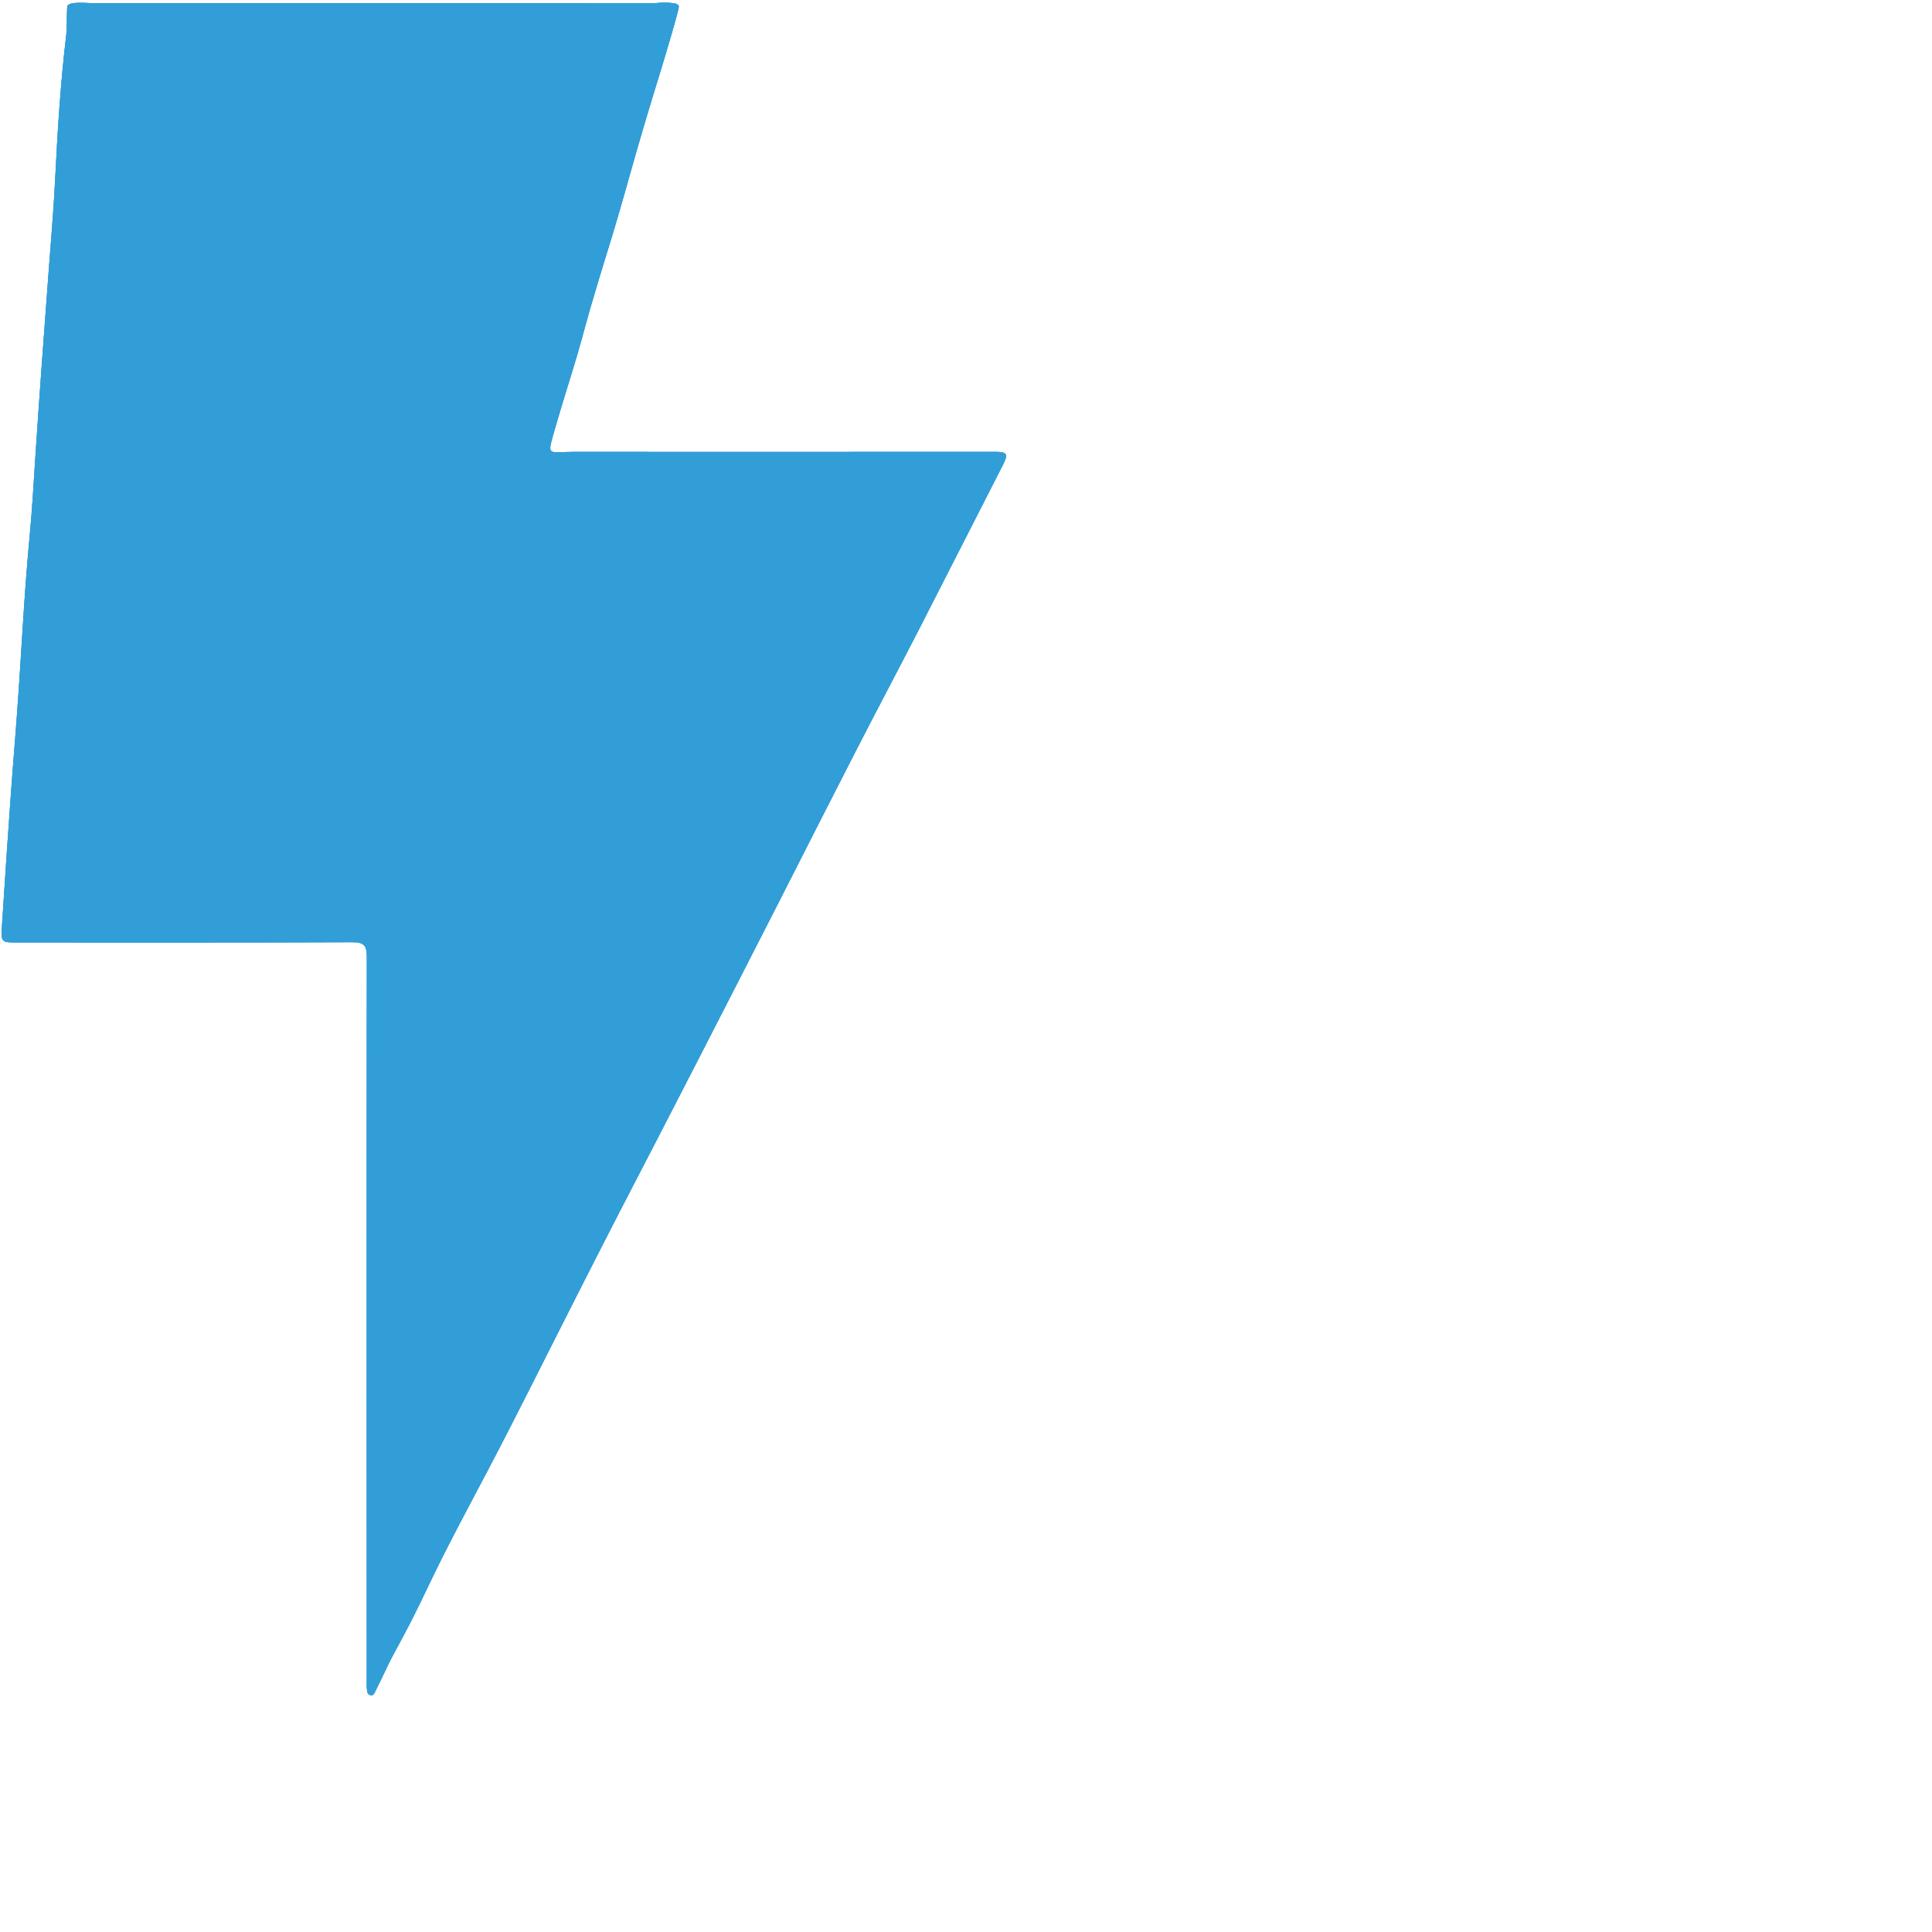 <?xml version="1.0" encoding="UTF-8"?> <svg xmlns="http://www.w3.org/2000/svg" xmlns:xlink="http://www.w3.org/1999/xlink" preserveAspectRatio="xMidYMid meet" width="500" height="500" viewBox="0 0 500 500" style="width:100%;height:100%"><defs><animateMotion repeatCount="indefinite" dur="4.033s" begin="0s" xlink:href="#_R_G_L_2_G" fill="freeze" keyTimes="0;0.479;0.636;1" path="M258.24 199.23 C258.24,199.23 258.24,199.23 258.24,199.23 C258.24,199.23 259.24,247.23 259.24,247.23 C259.24,247.23 259.24,247.23 259.24,247.23 " keyPoints="0;0;1;1" keySplines="0.167 0.167 0.833 0.833;0.167 0.167 0.833 0.833;0 0 0 0"></animateMotion><animateTransform repeatCount="indefinite" dur="4.033s" begin="0s" xlink:href="#_R_G_L_2_G" fill="freeze" attributeName="transform" type="scale" keyTimes="0;0.149;0.479;0.636;1" values="0.708 0.708;0.708 0.708;0.708 0.708;0.741 0.741;0.741 0.741" keySplines="0.167 0.167 0.833 0.833;0.167 0.167 0.833 0.833;0.167 0.167 0.833 0.833;0 0 0 0"></animateTransform><animateTransform repeatCount="indefinite" dur="4.033s" begin="0s" xlink:href="#_R_G_L_2_G" fill="freeze" attributeName="transform" type="translate" keyTimes="0;1" values="-130.615 -219.534;-130.615 -219.534" keySplines="0 0 1 1"></animateTransform><animateMotion repeatCount="indefinite" dur="4.033s" begin="0s" xlink:href="#_R_G_L_1_G" fill="freeze" keyTimes="0;0.149;0.273;0.537;0.694;1" path="M258.24 199.23 C258.24,199.23 258.24,199.23 258.24,199.23 C258.24,199.23 259.24,247.23 259.24,247.23 C259.24,247.23 259.24,247.23 259.24,247.23 C259.24,247.23 262.24,296.23 262.24,296.23 C262.24,296.23 262.24,296.23 262.24,296.23 " keyPoints="0;0;0.49;0.49;1;1" keySplines="0.167 0.167 0.833 0.833;0.167 0.167 0.833 0.833;0.167 0.167 0.833 0.833;0.167 0.167 0.833 0.833;0 0 0 0"></animateMotion><animateTransform repeatCount="indefinite" dur="4.033s" begin="0s" xlink:href="#_R_G_L_1_G" fill="freeze" attributeName="transform" type="scale" keyTimes="0;0.149;0.273;0.537;0.694;1" values="0.708 0.708;0.708 0.708;0.741 0.741;0.741 0.741;0.78 0.78;0.78 0.78" keySplines="0.167 0.167 0.833 0.833;0.167 0.167 0.833 0.833;0.167 0.167 0.833 0.833;0.167 0.167 0.833 0.833;0 0 0 0"></animateTransform><animateTransform repeatCount="indefinite" dur="4.033s" begin="0s" xlink:href="#_R_G_L_1_G" fill="freeze" attributeName="transform" type="translate" keyTimes="0;1" values="-130.615 -219.534;-130.615 -219.534" keySplines="0 0 1 1"></animateTransform><animateMotion repeatCount="indefinite" dur="4.033s" begin="0s" xlink:href="#_R_G_L_0_G" fill="freeze" keyTimes="0;0.149;0.273;0.397;1" path="M258.24 199.23 C258.24,199.23 258.24,199.23 258.24,199.23 C258.24,199.23 259.24,247.23 259.24,247.23 C259.24,247.23 262.24,296.23 262.24,296.23 C262.24,296.23 262.24,296.23 262.24,296.23 " keyPoints="0;0;0.49;1;1" keySplines="0.167 0.167 0.833 0.833;0.167 0.167 0.833 0.833;0.167 0.167 0.833 0.833;0 0 0 0"></animateMotion><animateTransform repeatCount="indefinite" dur="4.033s" begin="0s" xlink:href="#_R_G_L_0_G" fill="freeze" attributeName="transform" type="scale" keyTimes="0;0.149;0.273;0.397;1" values="0.708 0.708;0.708 0.708;0.741 0.741;0.78 0.78;0.78 0.78" keySplines="0.167 0.167 0.833 0.833;0.167 0.167 0.833 0.833;0.167 0.167 0.833 0.833;0 0 0 0"></animateTransform><animateTransform repeatCount="indefinite" dur="4.033s" begin="0s" xlink:href="#_R_G_L_0_G" fill="freeze" attributeName="transform" type="translate" keyTimes="0;1" values="-130.615 -219.534;-130.615 -219.534" keySplines="0 0 1 1"></animateTransform></defs><g id="_R_G"><g id="_R_G_L_2_G"><path id="_R_G_L_2_G_D_0_P_0" fill="#319ed8" fill-opacity="1" fill-rule="nonzero" d=" M257.51 116.94 C221.08,116.95 184.66,116.98 148.23,116.95 C141.47,116.95 141.49,118.41 143.79,110.36 C145.51,104.33 147.46,98.37 149.23,92.36 C151.52,84.63 150.97,85.6 155,72.21 C156.6,66.85 156.65,66.93 158.44,60.99 C160.83,53.04 162.21,48.02 163.64,42.97 C165.28,37.17 167.72,28.76 171,18.23 C171.57,16.35 175.9,2.1 175.67,1.58 C175.57,1.37 175.41,1.22 175.41,1.22 C175.27,1.09 175.11,1.02 174.93,0.97 C173.24,0.53 170.63,0.73 170.63,0.73 C170.02,0.77 169.42,0.85 168.81,0.85 C120.48,0.83 72.15,0.84 23.81,0.82 C22.5,0.82 17.51,0.25 17.4,1.74 C17.22,4.22 17.42,6.73 17.13,9.18 C15.65,21.59 14.89,34.05 14.27,46.51 C13.88,54.45 13.18,62.38 12.59,70.29 C11.4,86.04 10.25,101.78 9.2,117.54 C8.73,124.54 8.36,131.56 7.7,138.53 C6.43,151.79 5.74,165.08 4.86,178.36 C4.24,187.73 3.42,197.09 2.75,206.46 C1.96,217.57 1.2,228.69 0.5,239.82 C0.25,243.89 0.39,243.91 4.55,243.91 C33.42,243.91 62.3,243.96 91.17,243.84 C94.22,243.83 94.94,244.71 94.94,247.66 C94.87,310.06 94.9,372.47 94.92,434.87 C94.92,435.59 94.88,436.32 94.95,437.04 C95.01,437.75 95.05,438.6 95.98,438.72 C96.73,438.82 96.94,438.09 97.21,437.54 C98.07,435.79 98.95,434.04 99.78,432.26 C100.8,430.03 101.43,428.88 104.24,423.67 C107.54,417.53 110.14,411.93 112.34,407.37 C117.84,396.03 124.3,384.47 131.77,369.87 C139.45,354.84 146.97,339.74 154.66,324.71 C164.04,306.35 163.67,307.32 179.68,276.18 C185.43,264.99 192.31,251.59 201.41,233.75 C211.98,213 213.84,209.25 221.3,194.71 C226.79,184 232.44,173.36 237.95,162.64 C245.18,148.55 252.33,134.41 259.55,120.31 C260.98,117.51 260.69,116.93 257.51,116.94z "></path></g><g id="_R_G_L_1_G"><path id="_R_G_L_1_G_D_0_P_0" fill="#319ed8" fill-opacity="1" fill-rule="nonzero" d=" M257.51 116.94 C221.08,116.95 184.66,116.98 148.23,116.95 C141.47,116.95 141.49,118.41 143.79,110.36 C145.51,104.33 147.46,98.37 149.23,92.36 C151.52,84.63 150.97,85.6 155,72.21 C156.6,66.85 156.65,66.93 158.44,60.99 C160.83,53.04 162.21,48.02 163.64,42.97 C165.28,37.17 167.72,28.76 171,18.23 C171.57,16.35 175.9,2.1 175.67,1.58 C175.57,1.37 175.41,1.22 175.41,1.22 C175.27,1.09 175.11,1.02 174.93,0.97 C173.24,0.53 170.63,0.73 170.63,0.73 C170.02,0.77 169.42,0.85 168.81,0.85 C120.48,0.83 72.15,0.84 23.81,0.82 C22.5,0.82 17.51,0.25 17.4,1.74 C17.22,4.22 17.42,6.73 17.13,9.18 C15.65,21.59 14.89,34.05 14.27,46.51 C13.88,54.45 13.18,62.38 12.59,70.29 C11.4,86.04 10.25,101.78 9.2,117.54 C8.73,124.54 8.36,131.56 7.7,138.53 C6.43,151.79 5.74,165.08 4.86,178.36 C4.24,187.73 3.42,197.09 2.75,206.46 C1.96,217.57 1.2,228.69 0.5,239.82 C0.25,243.89 0.39,243.91 4.55,243.91 C33.42,243.91 62.3,243.96 91.17,243.84 C94.22,243.83 94.94,244.71 94.94,247.66 C94.87,310.06 94.9,372.47 94.92,434.87 C94.92,435.59 94.88,436.32 94.95,437.04 C95.01,437.75 95.05,438.6 95.98,438.72 C96.73,438.82 96.94,438.09 97.21,437.54 C98.07,435.79 98.95,434.04 99.78,432.26 C100.8,430.03 101.43,428.88 104.24,423.67 C107.54,417.53 110.14,411.93 112.34,407.37 C117.84,396.03 124.3,384.47 131.77,369.87 C139.45,354.84 146.97,339.74 154.66,324.71 C164.04,306.35 163.67,307.32 179.68,276.18 C185.43,264.99 192.31,251.59 201.41,233.75 C211.98,213 213.84,209.25 221.3,194.71 C226.79,184 232.44,173.36 237.95,162.64 C245.18,148.55 252.33,134.41 259.55,120.31 C260.98,117.51 260.69,116.93 257.51,116.94z "></path></g><g id="_R_G_L_0_G_M"><g id="_R_G_L_0_G"><path id="_R_G_L_0_G_D_0_P_0" fill="#319ed8" fill-opacity="1" fill-rule="nonzero" d=" M257.51 116.94 C221.08,116.95 184.66,116.98 148.23,116.95 C141.47,116.95 141.49,118.41 143.79,110.36 C145.51,104.33 147.46,98.37 149.23,92.36 C151.52,84.63 150.97,85.6 155,72.21 C156.6,66.85 156.65,66.93 158.44,60.99 C160.83,53.04 162.21,48.02 163.64,42.97 C165.28,37.17 167.72,28.76 171,18.23 C171.57,16.35 175.9,2.1 175.67,1.58 C175.57,1.37 175.41,1.22 175.41,1.22 C175.27,1.09 175.11,1.02 174.93,0.97 C173.24,0.53 170.63,0.73 170.63,0.73 C170.02,0.77 169.42,0.85 168.81,0.85 C120.48,0.83 72.15,0.84 23.81,0.82 C22.5,0.82 17.51,0.25 17.4,1.74 C17.22,4.22 17.42,6.73 17.13,9.18 C15.65,21.59 14.89,34.05 14.27,46.51 C13.88,54.45 13.18,62.38 12.59,70.29 C11.4,86.04 10.25,101.78 9.2,117.54 C8.73,124.54 8.36,131.56 7.7,138.53 C6.43,151.79 5.74,165.08 4.86,178.36 C4.24,187.73 3.42,197.09 2.75,206.46 C1.96,217.57 1.2,228.69 0.5,239.82 C0.25,243.89 0.39,243.91 4.55,243.91 C33.42,243.91 62.3,243.96 91.17,243.84 C94.22,243.83 94.94,244.71 94.94,247.66 C94.87,310.06 94.9,372.47 94.92,434.87 C94.92,435.59 94.88,436.32 94.95,437.04 C95.01,437.75 95.05,438.6 95.98,438.72 C96.73,438.82 96.94,438.09 97.21,437.54 C98.07,435.79 98.95,434.04 99.78,432.26 C100.8,430.03 101.43,428.88 104.24,423.67 C107.54,417.53 110.14,411.93 112.34,407.37 C117.84,396.03 124.3,384.47 131.77,369.87 C139.45,354.84 146.97,339.74 154.66,324.71 C164.04,306.35 163.67,307.32 179.68,276.18 C185.43,264.99 192.31,251.59 201.41,233.75 C211.98,213 213.84,209.25 221.3,194.71 C226.79,184 232.44,173.36 237.95,162.64 C245.18,148.55 252.33,134.41 259.55,120.31 C260.98,117.51 260.69,116.93 257.51,116.94z "></path></g></g></g><g id="time_group"></g></svg> 